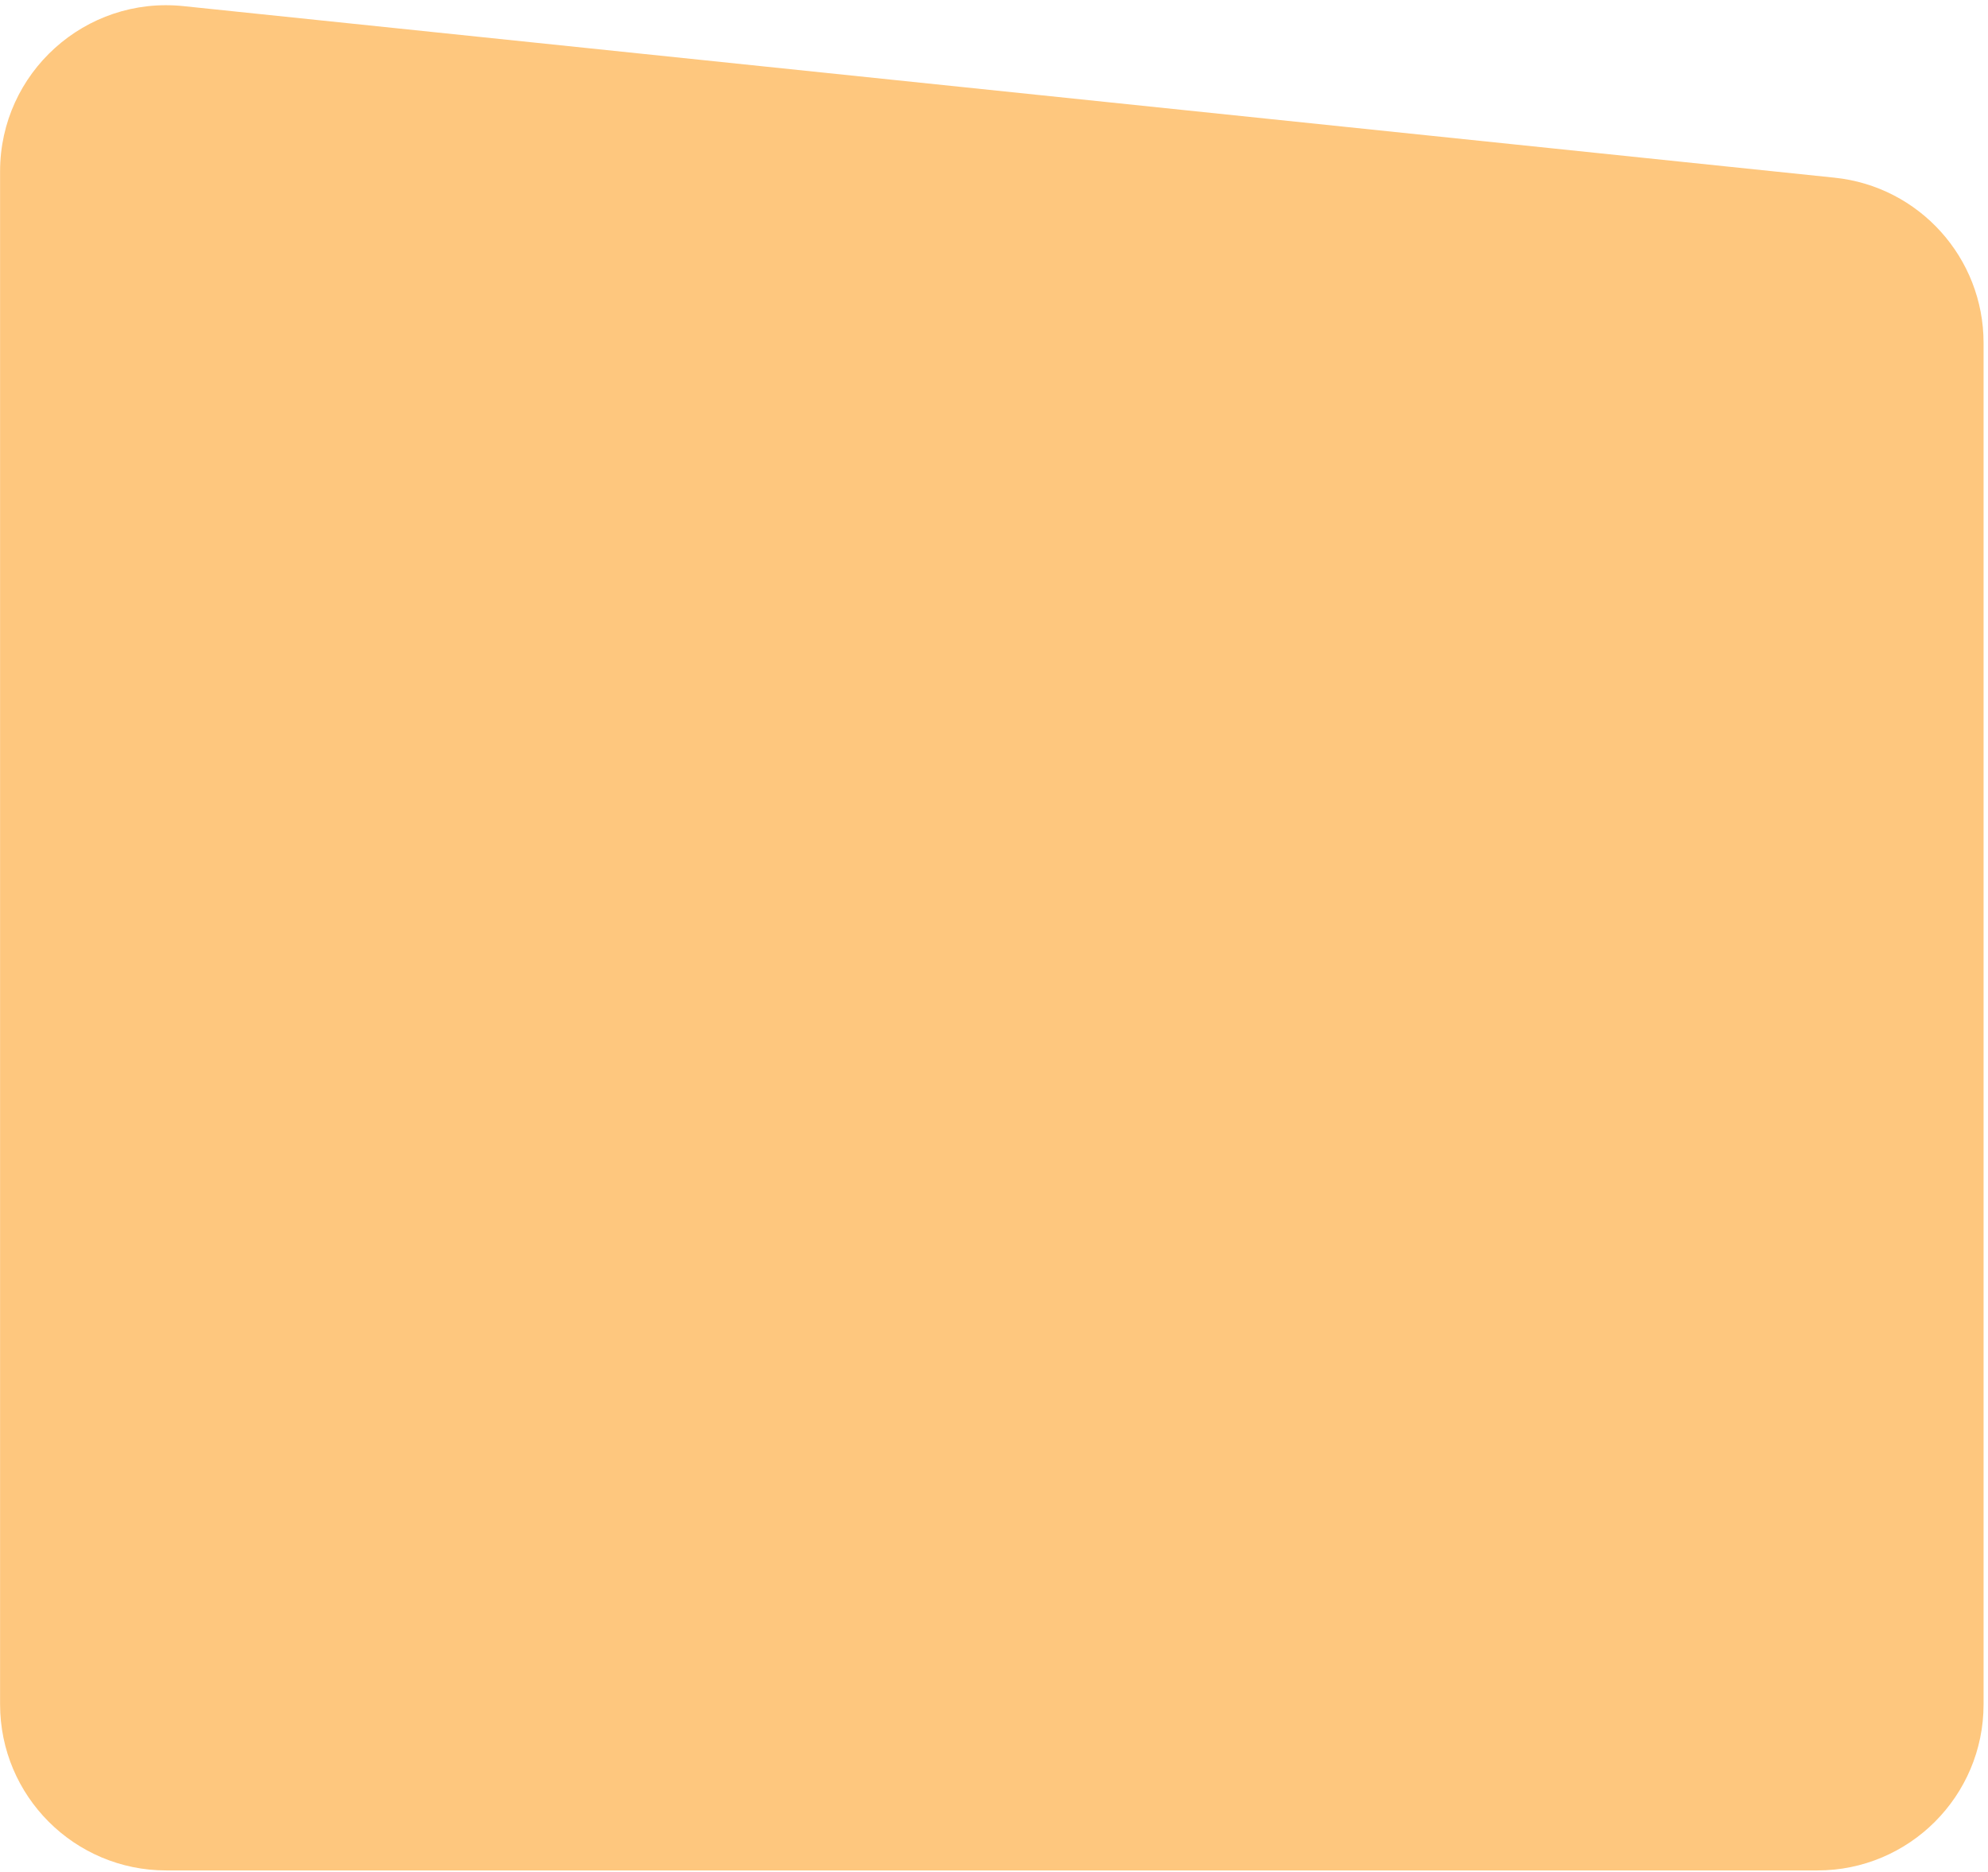 <?xml version="1.0" encoding="UTF-8"?> <svg xmlns="http://www.w3.org/2000/svg" width="359" height="338" viewBox="0 0 359 338" fill="none"><path d="M358.201 61.925C358.201 46.557 346.587 33.674 331.302 32.086L33.115 1.104C15.415 -0.735 0.014 13.148 0.014 30.943V307.752C0.014 324.32 13.446 337.752 30.014 337.752H328.201C344.77 337.752 358.201 324.32 358.201 307.752V61.925Z" fill="#FEC77E"></path></svg> 